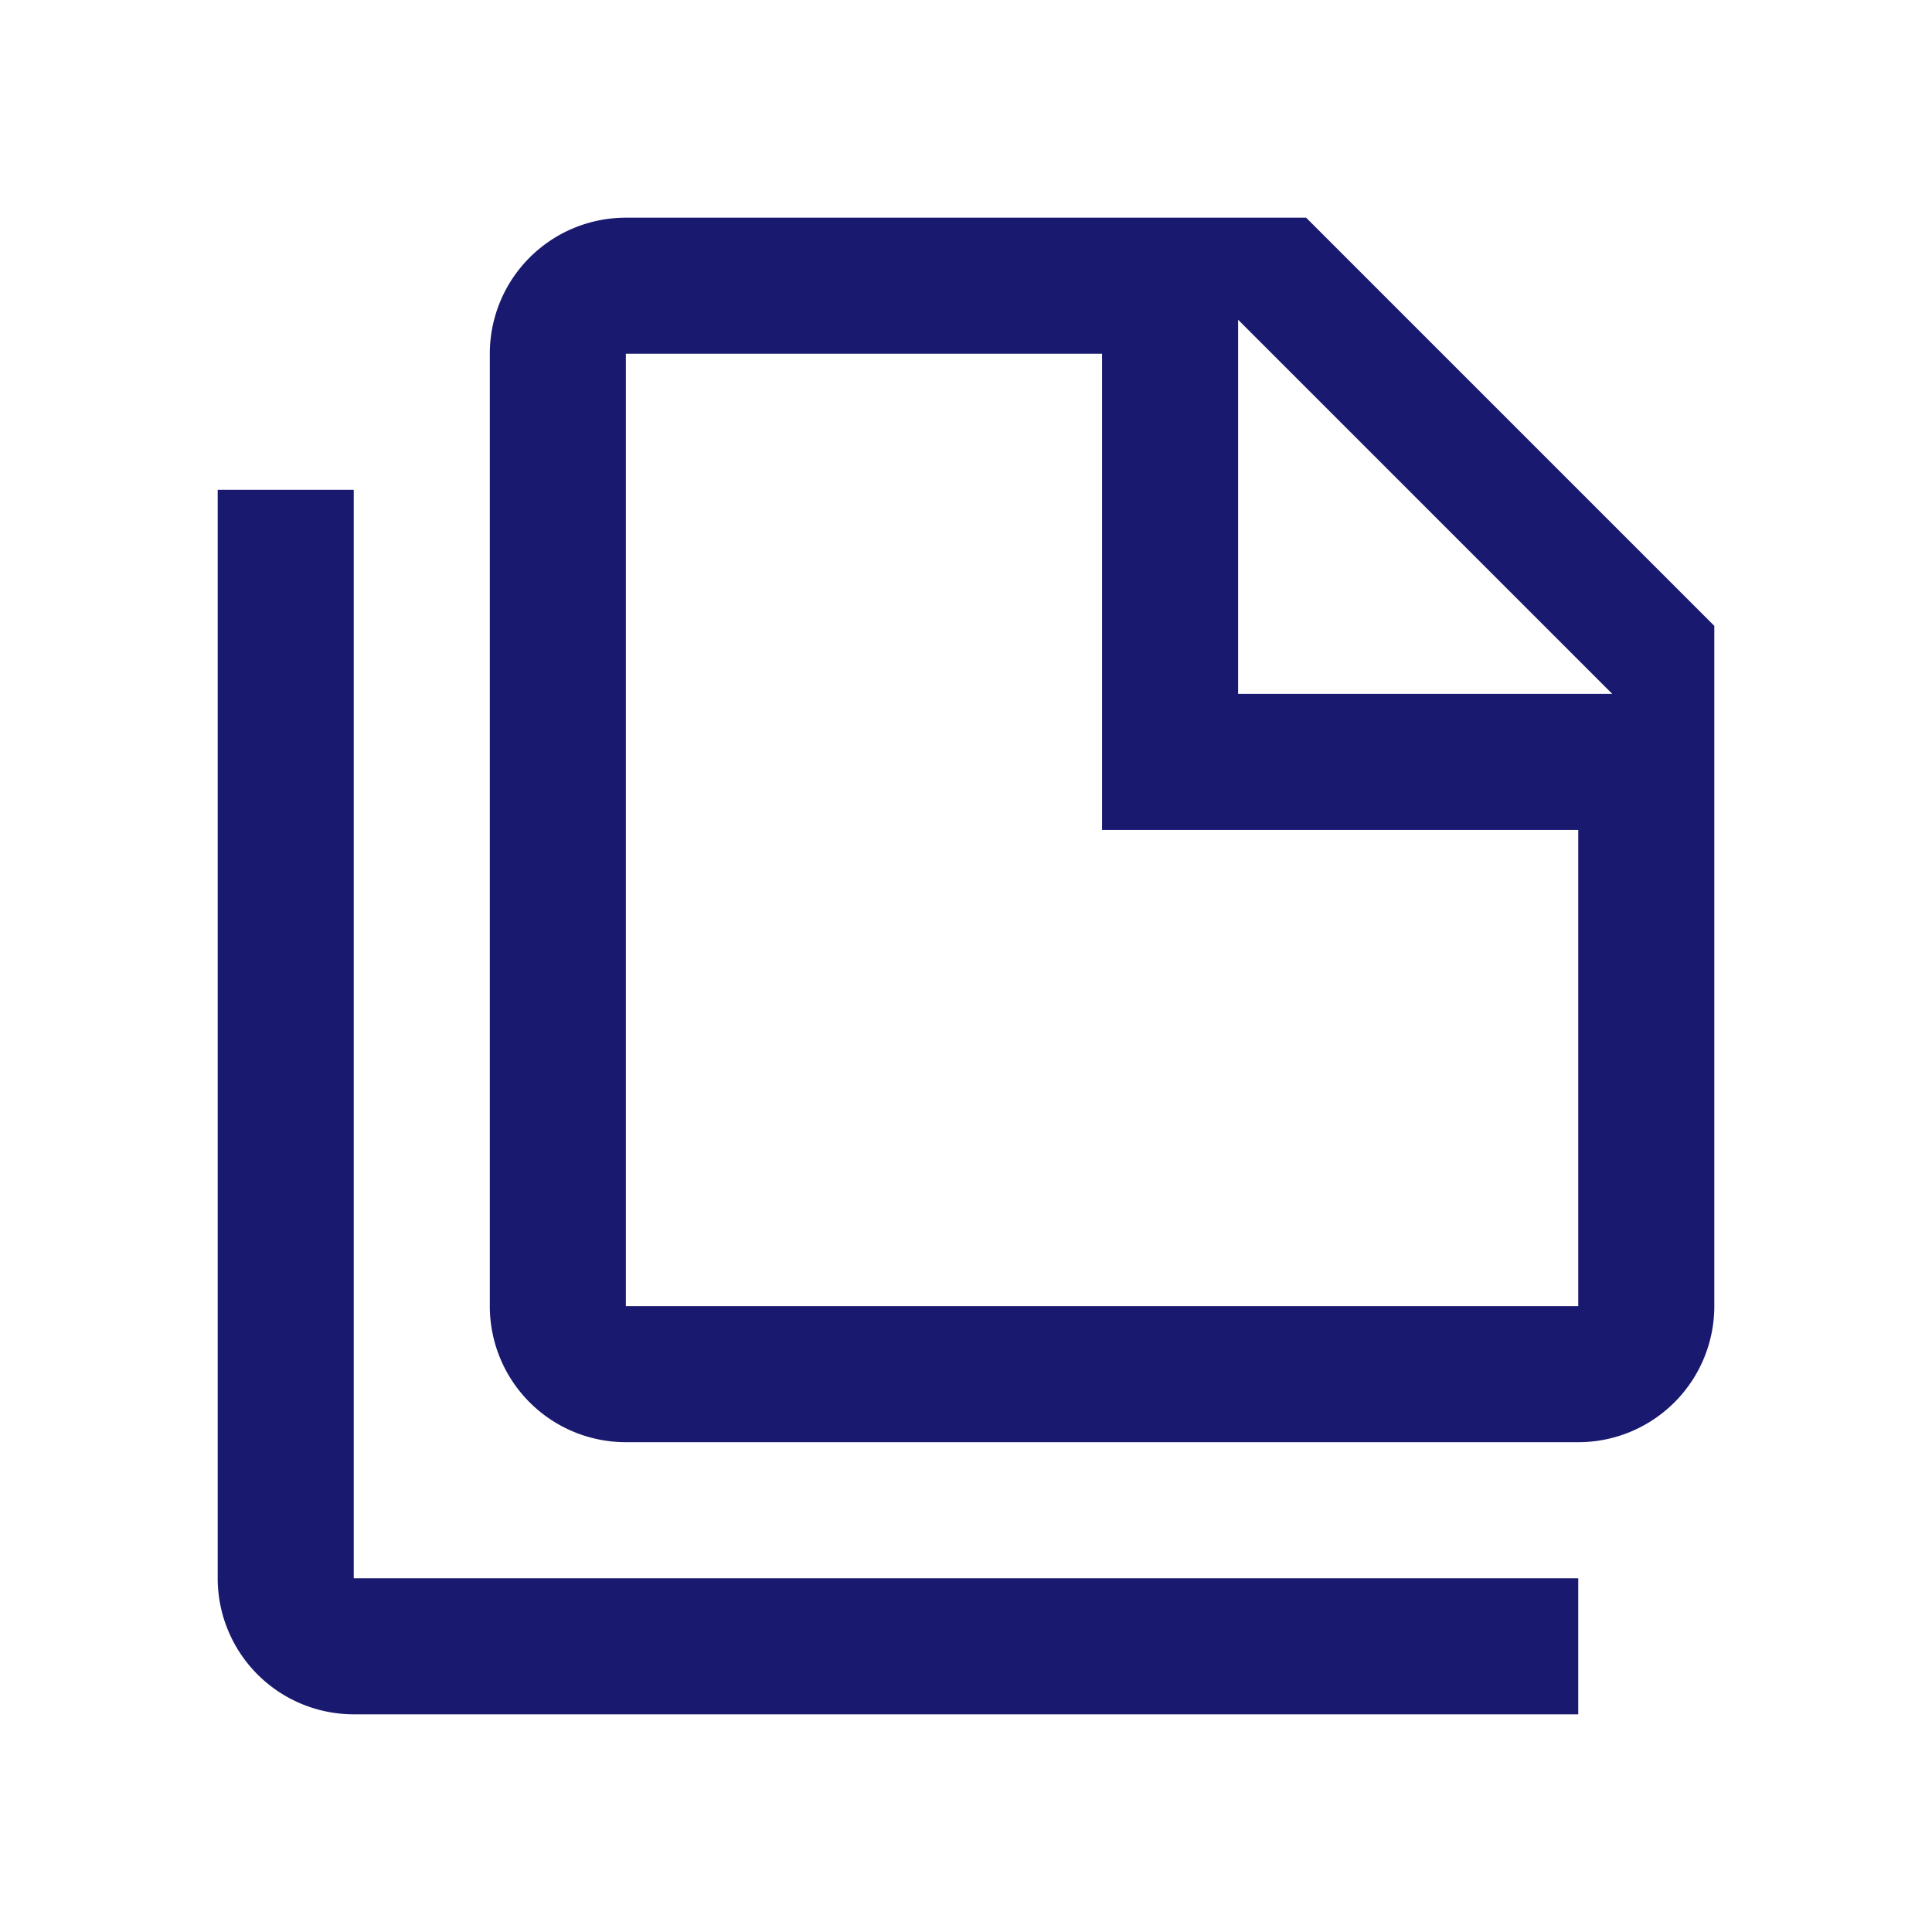 <svg xmlns="http://www.w3.org/2000/svg" width="71" height="71" fill="none" viewBox="0 0 71 71"><path fill="#191970" d="M13 18v40h45v5H13a5 5 0 0 1-5-5V18zm32.5 7.5h13.75L45.5 11.75zM23 8h25l15 15v25a5 5 0 0 1-5 5H23a5 5 0 0 1-5-5V13a5 5 0 0 1 5-5m0 5v35h35V30.5H40.5V13z"/></svg>